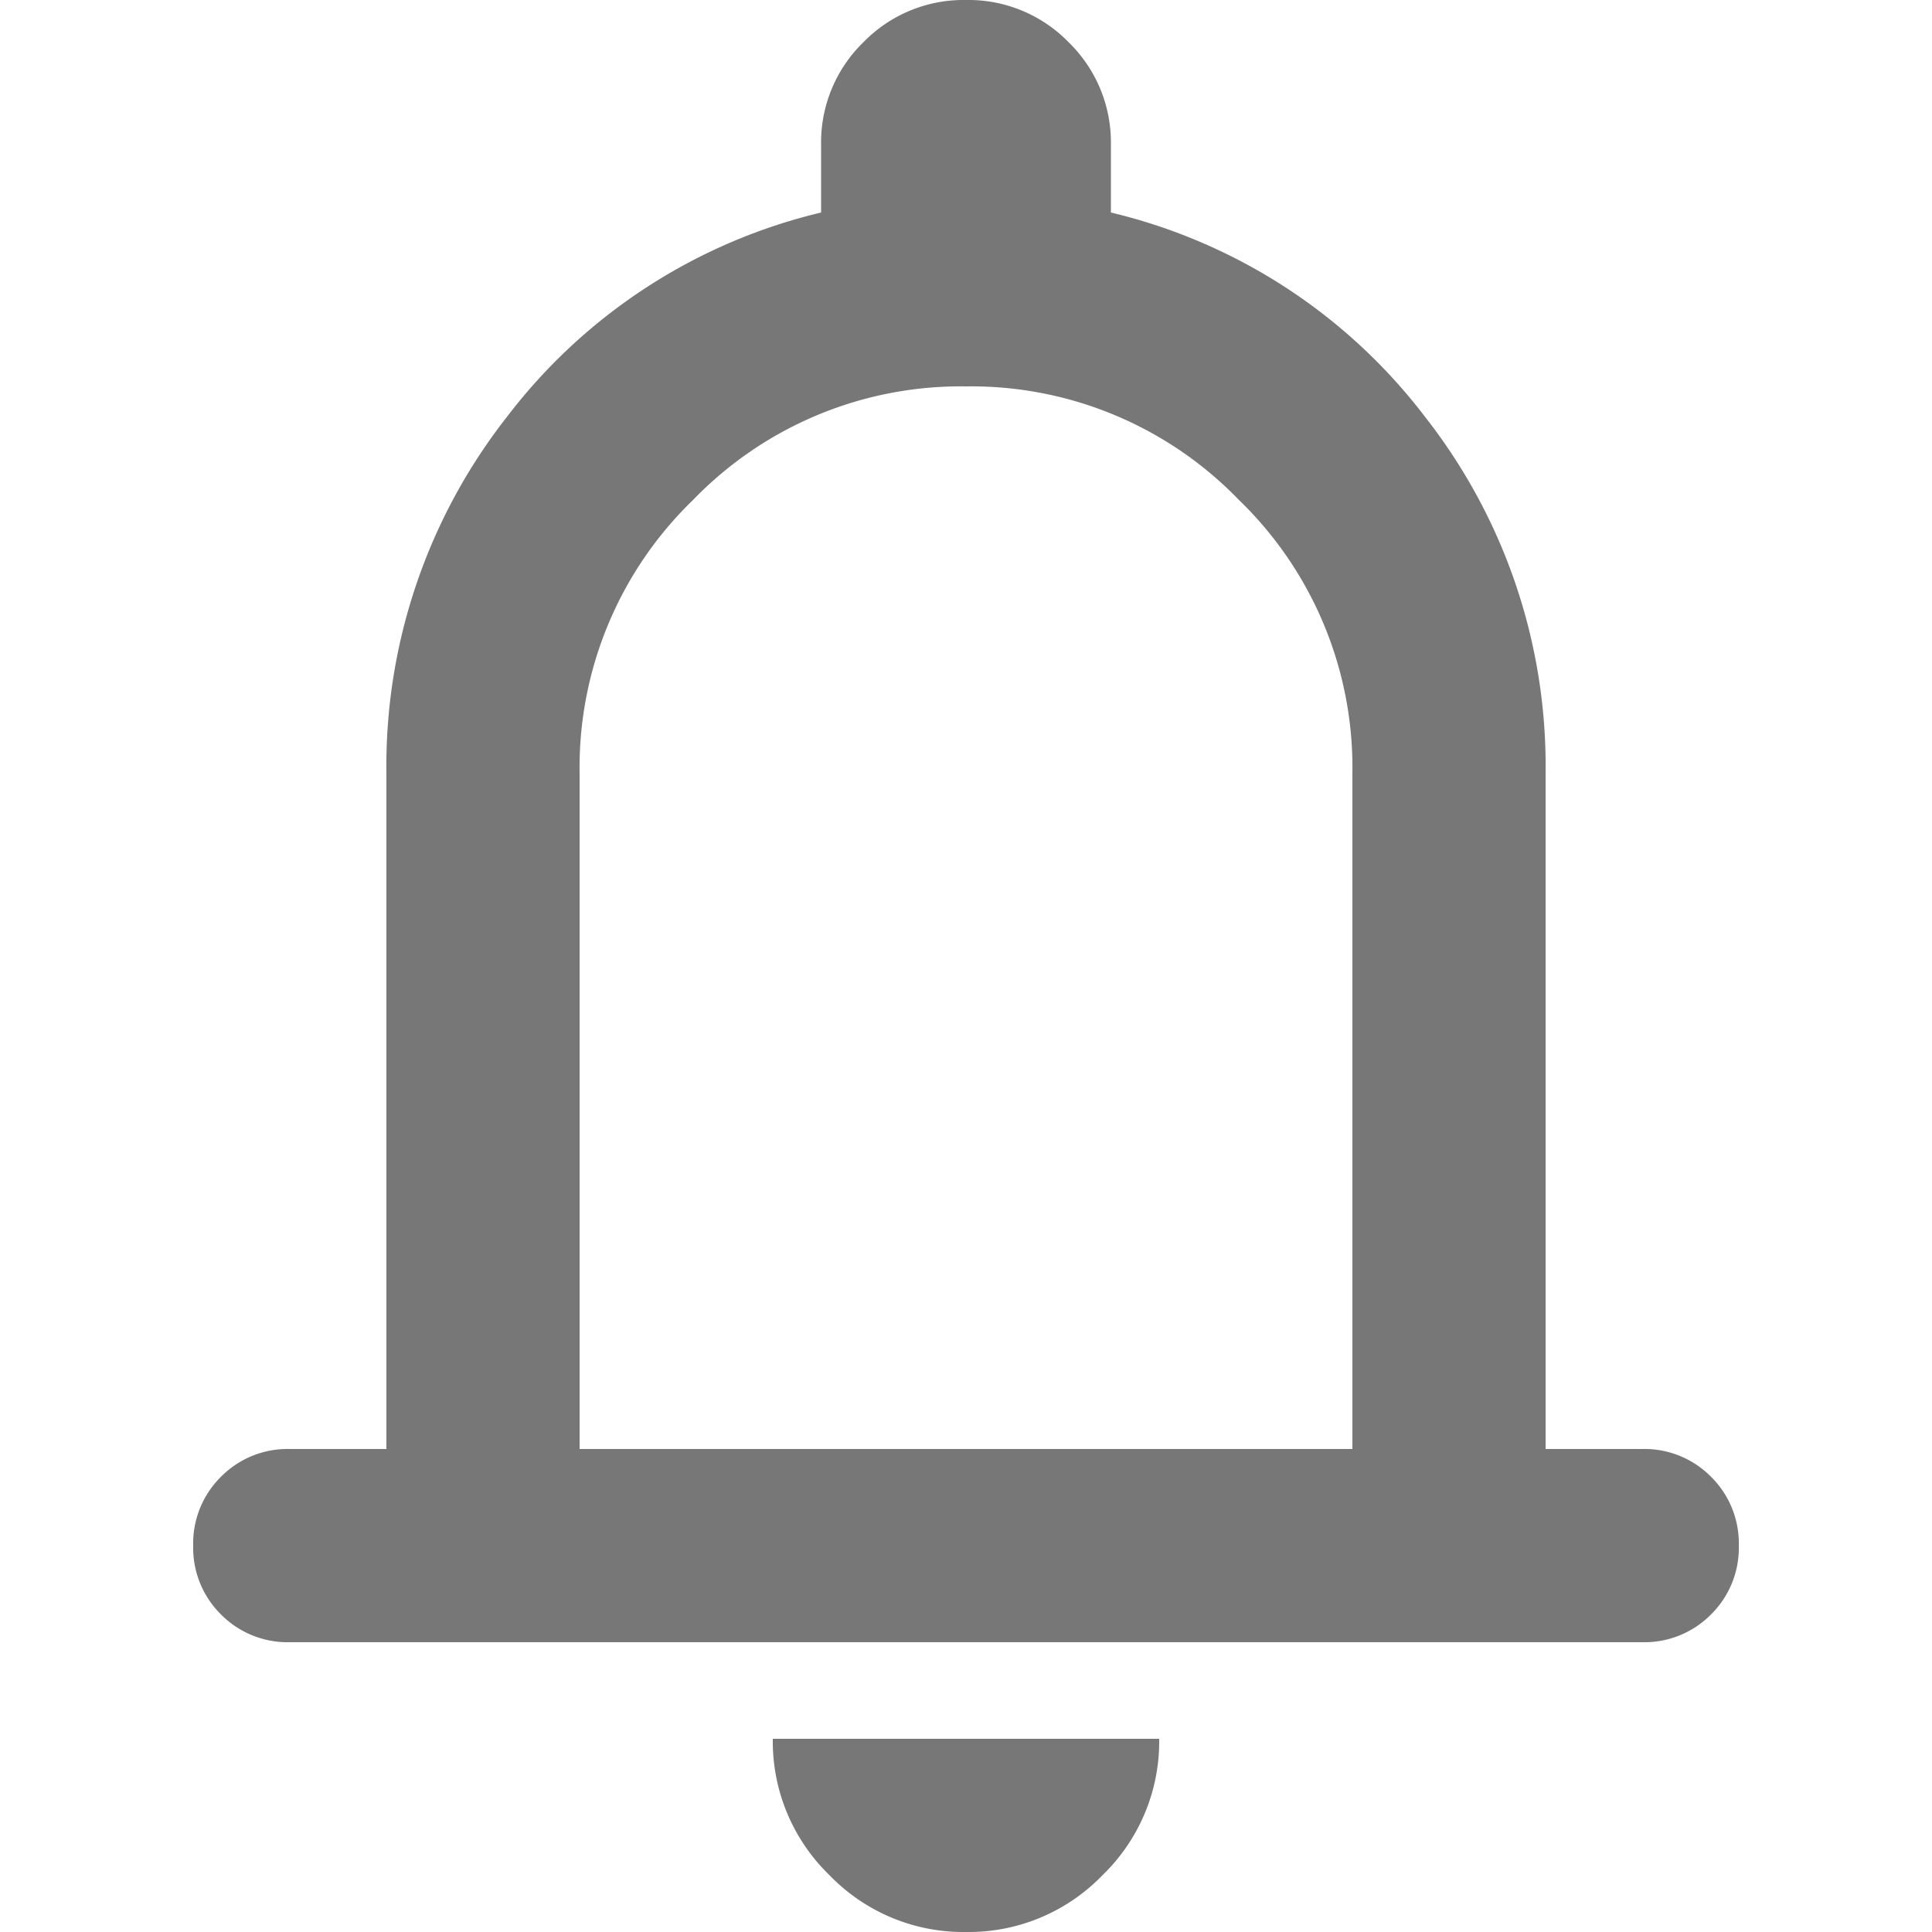 <svg xmlns="http://www.w3.org/2000/svg" xmlns:xlink="http://www.w3.org/1999/xlink" width="16" height="16" viewBox="0 0 16 16"><defs><clipPath id="a"><rect width="16" height="16" transform="translate(-23281 6058)" fill="#fff" stroke="#707070" stroke-width="1"/></clipPath></defs><g transform="translate(23281 -6058)" clip-path="url(#a)"><path d="M4-4a.774.774,0,0,1-.57-.23A.774.774,0,0,1,3.2-4.8a.774.774,0,0,1,.23-.57A.774.774,0,0,1,4-5.6h.8v-5.6a4.685,4.685,0,0,1,1-2.95,4.614,4.614,0,0,1,2.6-1.69v-.56a1.157,1.157,0,0,1,.35-.85,1.157,1.157,0,0,1,.85-.35,1.157,1.157,0,0,1,.85.35,1.157,1.157,0,0,1,.35.85v.56a4.614,4.614,0,0,1,2.6,1.69,4.685,4.685,0,0,1,1,2.95v5.6h.8a.774.774,0,0,1,.57.23A.774.774,0,0,1,16-4.8a.774.774,0,0,1-.23.57A.774.774,0,0,1,15.2-4ZM9.6-10Zm0,8.4a1.541,1.541,0,0,1-1.13-.47A1.541,1.541,0,0,1,8-3.2h3.2a1.541,1.541,0,0,1-.47,1.13A1.541,1.541,0,0,1,9.6-1.6Zm-3.2-4h6.4v-5.6a3.081,3.081,0,0,0-.94-2.26A3.081,3.081,0,0,0,9.6-14.4a3.081,3.081,0,0,0-2.26.94A3.081,3.081,0,0,0,6.4-11.2Z" transform="translate(-23282.6 6075.6)" fill="#777"/></g></svg>